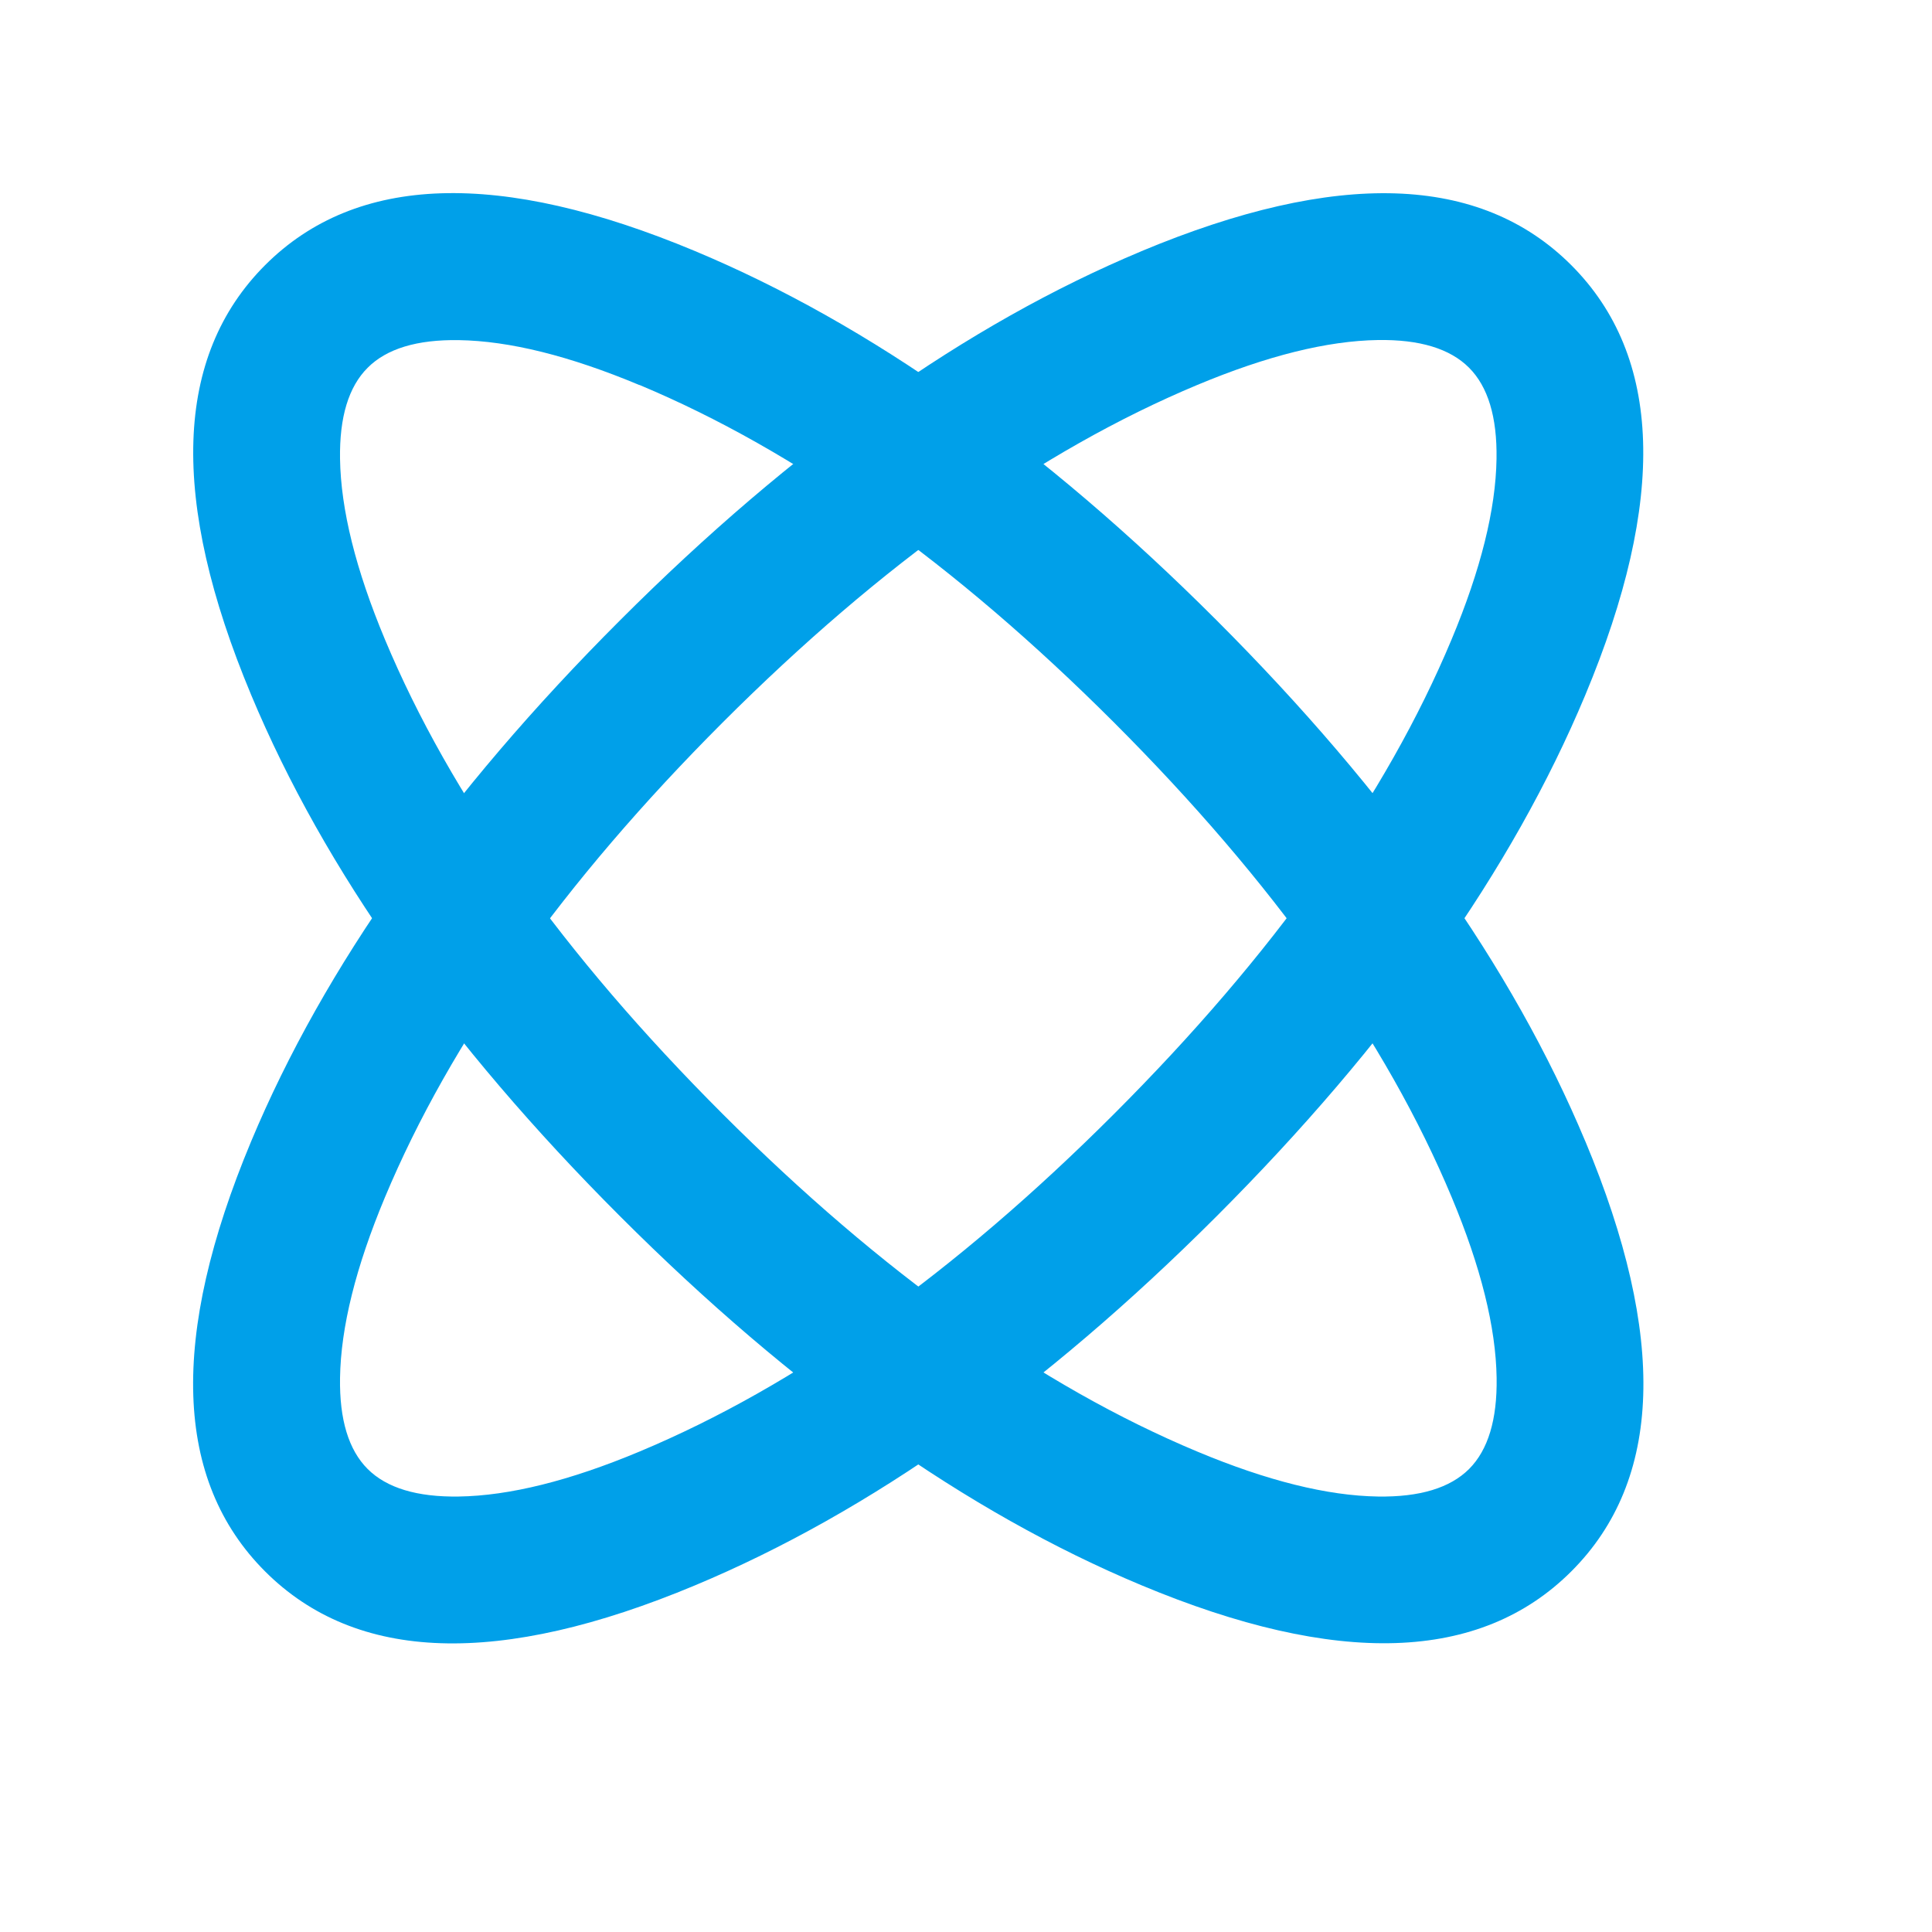<?xml version="1.0" standalone="no"?><!DOCTYPE svg PUBLIC "-//W3C//DTD SVG 1.1//EN" "http://www.w3.org/Graphics/SVG/1.1/DTD/svg11.dtd"><svg t="1706019584111" class="icon" viewBox="0 0 1024 1024" version="1.1" xmlns="http://www.w3.org/2000/svg" p-id="40082" xmlns:xlink="http://www.w3.org/1999/xlink" width="200" height="200"><path d="M604.928 133.171Q466.176 191.181 328.704 328.704 191.181 466.176 133.12 604.928q-65.024 155.546 7.373 227.942 72.448 72.448 227.942 7.373 138.752-58.01 276.275-195.482 137.472-137.523 195.482-276.275 65.024-155.494-7.373-227.942-72.397-72.397-227.942-7.373z m-400.896 501.402Q256.256 509.798 382.976 382.976q126.822-126.771 251.597-178.944 55.45-23.194 95.744-23.808 33.126-0.512 48.282 14.643 15.104 15.104 14.592 48.282-0.614 40.294-23.808 95.744-52.173 124.774-178.944 251.546-126.771 126.771-251.546 178.944-55.45 23.194-95.744 23.808-33.126 0.512-48.282-14.592-15.155-15.155-14.643-48.282 0.614-40.294 23.808-95.744z" p-id="40083" fill="#00a0e9"></path><path d="M840.243 604.928q-58.01-138.752-195.482-276.224Q507.238 191.181 368.486 133.12q-155.494-65.024-227.942 7.373-72.397 72.448-7.373 227.942 58.01 138.752 195.533 276.275 137.472 137.472 276.224 195.482 155.546 65.024 227.942-7.373 72.448-72.397 7.373-227.942zM338.944 204.032q124.774 52.224 251.546 178.944 126.771 126.822 178.944 251.597 23.194 55.45 23.808 95.744 0.512 33.126-14.592 48.282-15.155 15.104-48.282 14.592-40.294-0.614-95.744-23.808-124.774-52.173-251.597-178.944Q256.205 463.667 204.032 338.944q-23.194-55.45-23.808-95.744-0.512-33.178 14.643-48.282 15.104-15.155 48.282-14.643 40.294 0.614 95.744 23.808z" p-id="40084" fill="#00a0e9"></path></svg>